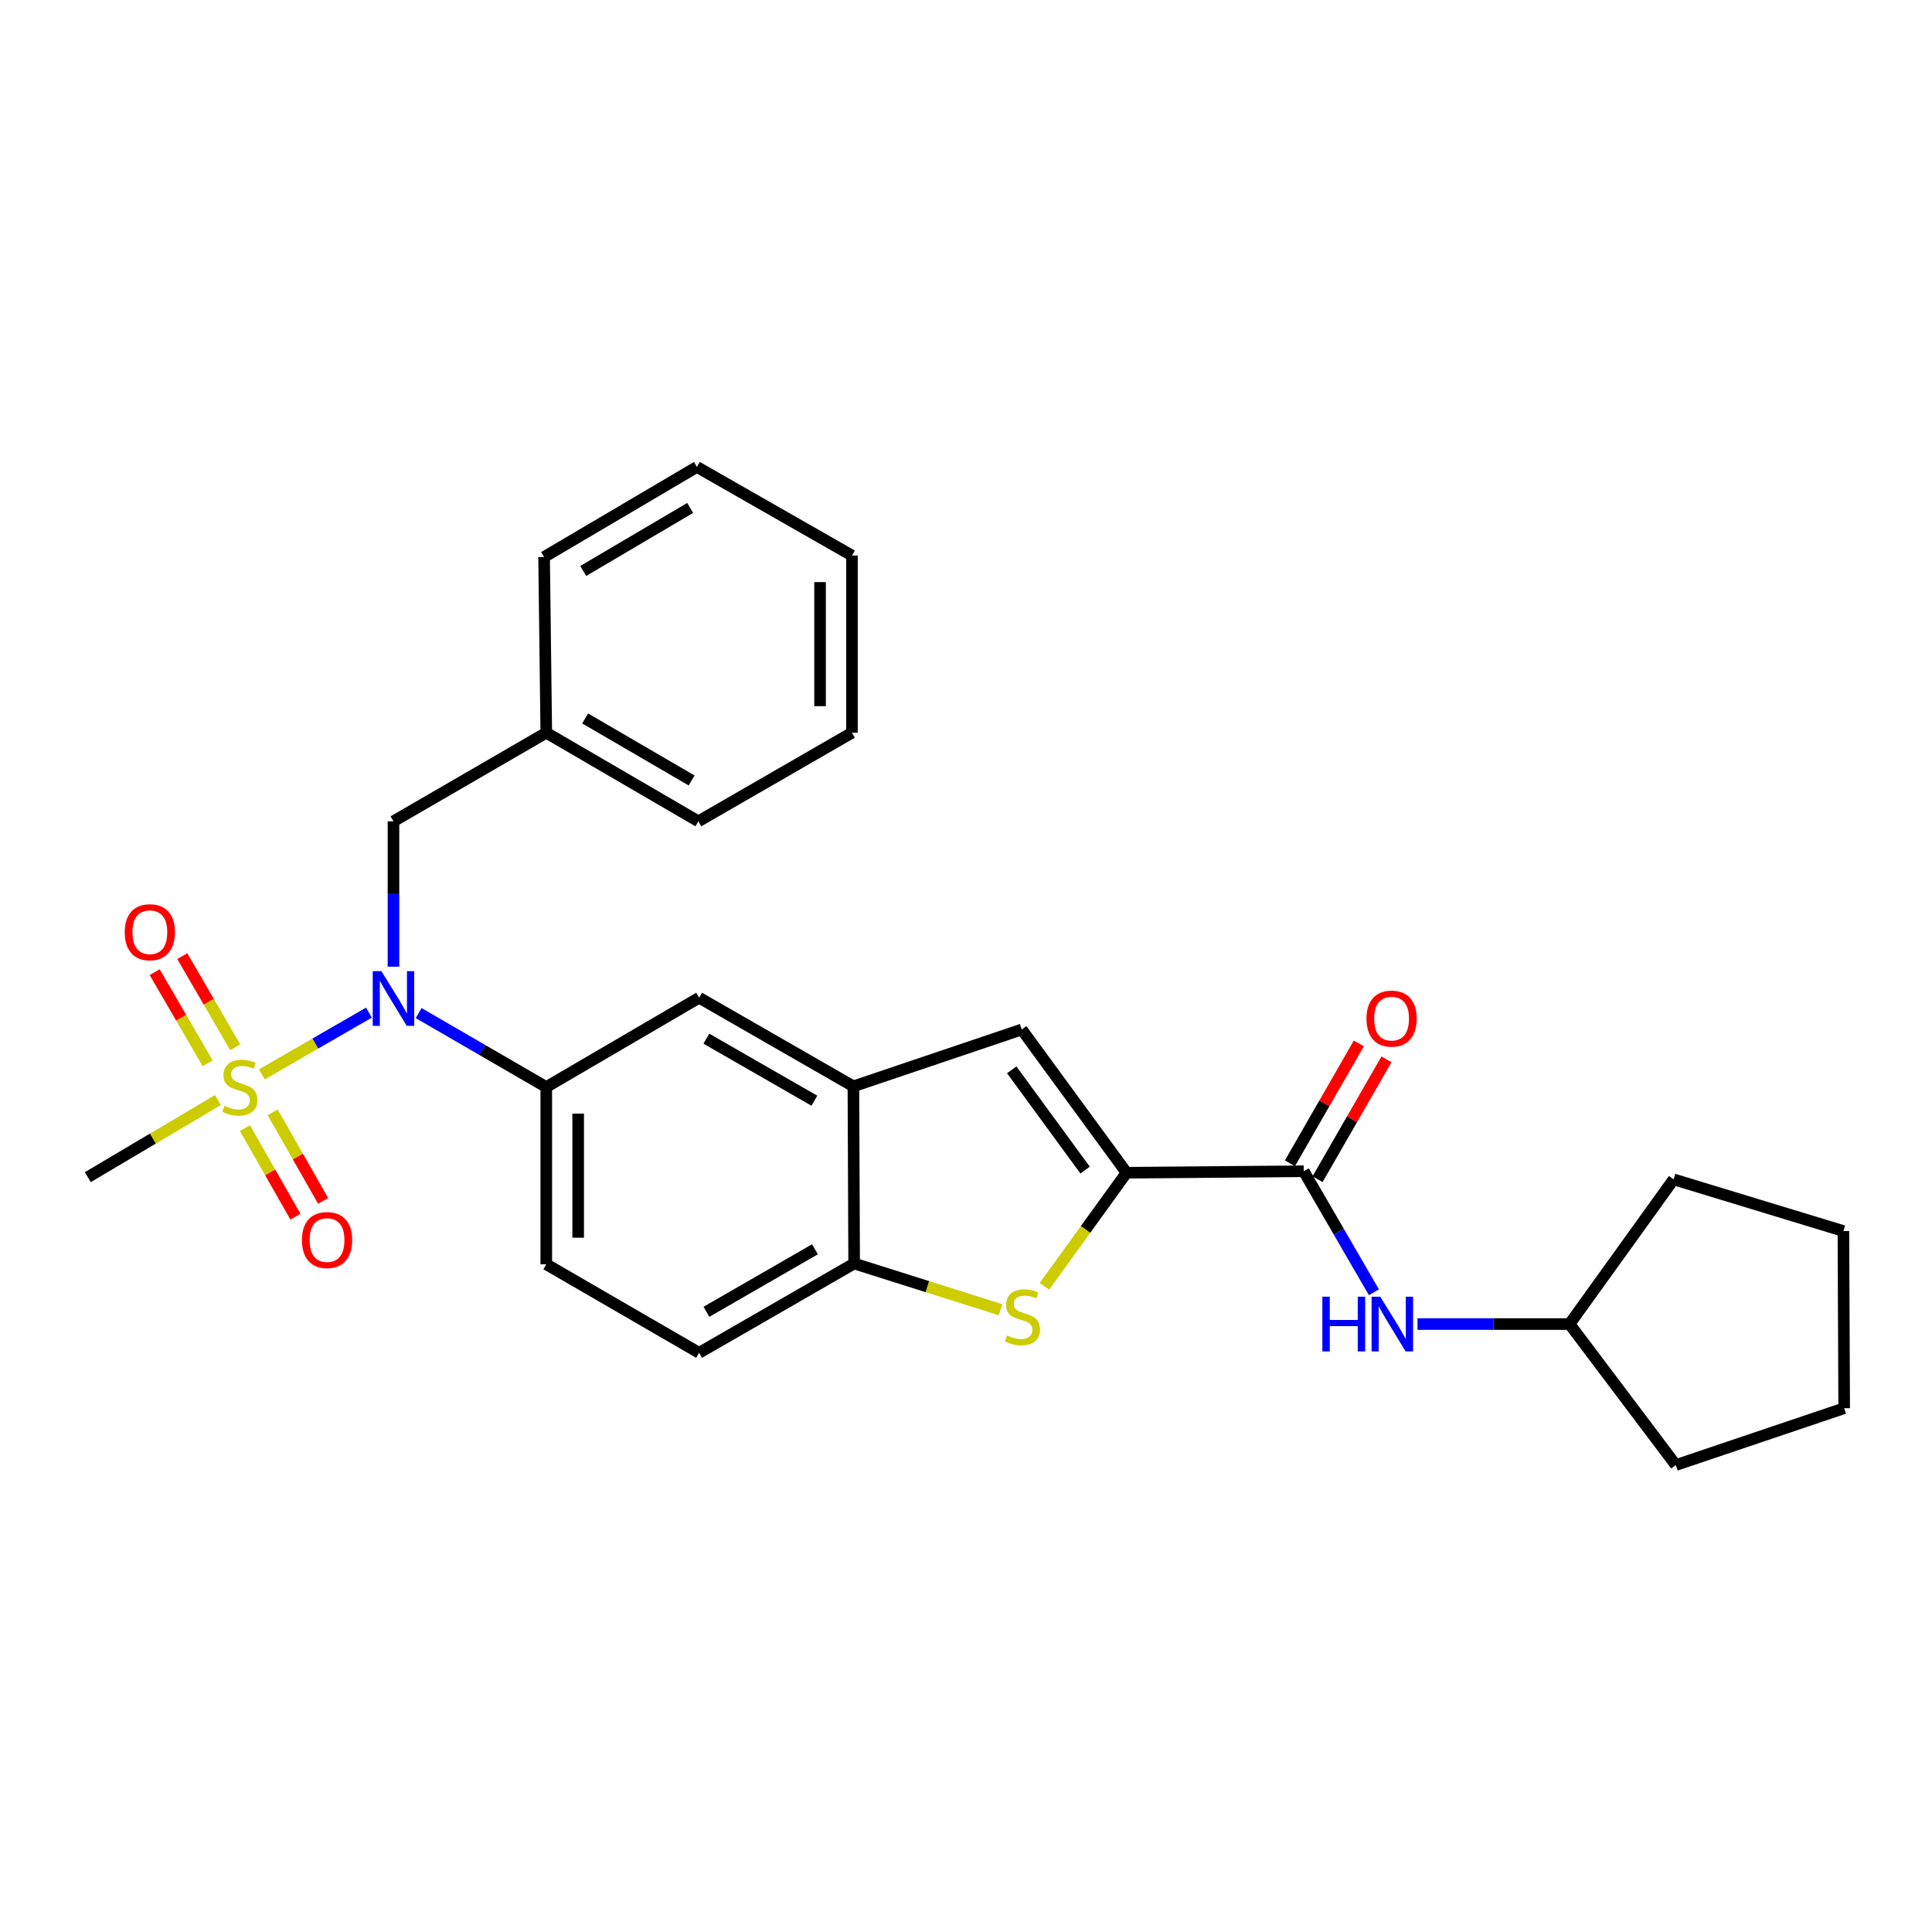 <?xml version='1.0' encoding='iso-8859-1'?>
<svg version='1.1' baseProfile='full'
              xmlns='http://www.w3.org/2000/svg'
                      xmlns:rdkit='http://www.rdkit.org/xml'
                      xmlns:xlink='http://www.w3.org/1999/xlink'
                  xml:space='preserve'
width='1000px' height='1000px' viewBox='0 0 1000 1000'>
<!-- END OF HEADER -->
<rect style='opacity:1.0;fill:#FFFFFF;stroke:none' width='1000' height='1000' x='0' y='0'> </rect>
<path class='bond-1' d='M 135.534,556.097 L 163.245,540.122' style='fill:none;fill-rule:evenodd;stroke:#CCCC00;stroke-width:6px;stroke-linecap:butt;stroke-linejoin:miter;stroke-opacity:1' />
<path class='bond-1' d='M 163.245,540.122 L 190.956,524.146' style='fill:none;fill-rule:evenodd;stroke:#0000FF;stroke-width:6px;stroke-linecap:butt;stroke-linejoin:miter;stroke-opacity:1' />
<path class='bond-10' d='M 121.748,542.068 L 108.044,518.476' style='fill:none;fill-rule:evenodd;stroke:#CCCC00;stroke-width:6px;stroke-linecap:butt;stroke-linejoin:miter;stroke-opacity:1' />
<path class='bond-10' d='M 108.044,518.476 L 94.34,494.884' style='fill:none;fill-rule:evenodd;stroke:#FF0000;stroke-width:6px;stroke-linecap:butt;stroke-linejoin:miter;stroke-opacity:1' />
<path class='bond-10' d='M 107.472,550.361 L 93.768,526.769' style='fill:none;fill-rule:evenodd;stroke:#CCCC00;stroke-width:6px;stroke-linecap:butt;stroke-linejoin:miter;stroke-opacity:1' />
<path class='bond-10' d='M 93.768,526.769 L 80.064,503.177' style='fill:none;fill-rule:evenodd;stroke:#FF0000;stroke-width:6px;stroke-linecap:butt;stroke-linejoin:miter;stroke-opacity:1' />
<path class='bond-11' d='M 126.772,583.9 L 139.848,606.829' style='fill:none;fill-rule:evenodd;stroke:#CCCC00;stroke-width:6px;stroke-linecap:butt;stroke-linejoin:miter;stroke-opacity:1' />
<path class='bond-11' d='M 139.848,606.829 L 152.923,629.757' style='fill:none;fill-rule:evenodd;stroke:#FF0000;stroke-width:6px;stroke-linecap:butt;stroke-linejoin:miter;stroke-opacity:1' />
<path class='bond-11' d='M 141.114,575.722 L 154.189,598.65' style='fill:none;fill-rule:evenodd;stroke:#CCCC00;stroke-width:6px;stroke-linecap:butt;stroke-linejoin:miter;stroke-opacity:1' />
<path class='bond-11' d='M 154.189,598.65 L 167.264,621.579' style='fill:none;fill-rule:evenodd;stroke:#FF0000;stroke-width:6px;stroke-linecap:butt;stroke-linejoin:miter;stroke-opacity:1' />
<path class='bond-16' d='M 112.792,569.39 L 79.123,589.342' style='fill:none;fill-rule:evenodd;stroke:#CCCC00;stroke-width:6px;stroke-linecap:butt;stroke-linejoin:miter;stroke-opacity:1' />
<path class='bond-16' d='M 79.123,589.342 L 45.455,609.293' style='fill:none;fill-rule:evenodd;stroke:#000000;stroke-width:6px;stroke-linecap:butt;stroke-linejoin:miter;stroke-opacity:1' />
<path class='bond-0' d='M 583.107,607 L 528.846,532.872' style='fill:none;fill-rule:evenodd;stroke:#000000;stroke-width:6px;stroke-linecap:butt;stroke-linejoin:miter;stroke-opacity:1' />
<path class='bond-0' d='M 561.646,605.633 L 523.663,553.743' style='fill:none;fill-rule:evenodd;stroke:#000000;stroke-width:6px;stroke-linecap:butt;stroke-linejoin:miter;stroke-opacity:1' />
<path class='bond-3' d='M 583.107,607 L 674.818,606.239' style='fill:none;fill-rule:evenodd;stroke:#000000;stroke-width:6px;stroke-linecap:butt;stroke-linejoin:miter;stroke-opacity:1' />
<path class='bond-30' d='M 583.107,607 L 561.859,636.385' style='fill:none;fill-rule:evenodd;stroke:#000000;stroke-width:6px;stroke-linecap:butt;stroke-linejoin:miter;stroke-opacity:1' />
<path class='bond-30' d='M 561.859,636.385 L 540.61,665.769' style='fill:none;fill-rule:evenodd;stroke:#CCCC00;stroke-width:6px;stroke-linecap:butt;stroke-linejoin:miter;stroke-opacity:1' />
<path class='bond-6' d='M 216.687,524.37 L 249.72,543.512' style='fill:none;fill-rule:evenodd;stroke:#0000FF;stroke-width:6px;stroke-linecap:butt;stroke-linejoin:miter;stroke-opacity:1' />
<path class='bond-6' d='M 249.72,543.512 L 282.752,562.654' style='fill:none;fill-rule:evenodd;stroke:#000000;stroke-width:6px;stroke-linecap:butt;stroke-linejoin:miter;stroke-opacity:1' />
<path class='bond-12' d='M 203.662,500.369 L 203.662,462.74' style='fill:none;fill-rule:evenodd;stroke:#0000FF;stroke-width:6px;stroke-linecap:butt;stroke-linejoin:miter;stroke-opacity:1' />
<path class='bond-12' d='M 203.662,462.74 L 203.662,425.111' style='fill:none;fill-rule:evenodd;stroke:#000000;stroke-width:6px;stroke-linecap:butt;stroke-linejoin:miter;stroke-opacity:1' />
<path class='bond-2' d='M 517.867,677.915 L 479.987,665.952' style='fill:none;fill-rule:evenodd;stroke:#CCCC00;stroke-width:6px;stroke-linecap:butt;stroke-linejoin:miter;stroke-opacity:1' />
<path class='bond-2' d='M 479.987,665.952 L 442.106,653.989' style='fill:none;fill-rule:evenodd;stroke:#000000;stroke-width:6px;stroke-linecap:butt;stroke-linejoin:miter;stroke-opacity:1' />
<path class='bond-8' d='M 674.818,606.239 L 692.977,637.561' style='fill:none;fill-rule:evenodd;stroke:#000000;stroke-width:6px;stroke-linecap:butt;stroke-linejoin:miter;stroke-opacity:1' />
<path class='bond-8' d='M 692.977,637.561 L 711.135,668.884' style='fill:none;fill-rule:evenodd;stroke:#0000FF;stroke-width:6px;stroke-linecap:butt;stroke-linejoin:miter;stroke-opacity:1' />
<path class='bond-13' d='M 681.975,610.353 L 699.809,579.328' style='fill:none;fill-rule:evenodd;stroke:#000000;stroke-width:6px;stroke-linecap:butt;stroke-linejoin:miter;stroke-opacity:1' />
<path class='bond-13' d='M 699.809,579.328 L 717.644,548.304' style='fill:none;fill-rule:evenodd;stroke:#FF0000;stroke-width:6px;stroke-linecap:butt;stroke-linejoin:miter;stroke-opacity:1' />
<path class='bond-13' d='M 667.662,602.125 L 685.496,571.1' style='fill:none;fill-rule:evenodd;stroke:#000000;stroke-width:6px;stroke-linecap:butt;stroke-linejoin:miter;stroke-opacity:1' />
<path class='bond-13' d='M 685.496,571.1 L 703.331,540.076' style='fill:none;fill-rule:evenodd;stroke:#FF0000;stroke-width:6px;stroke-linecap:butt;stroke-linejoin:miter;stroke-opacity:1' />
<path class='bond-4' d='M 528.846,532.872 L 441.721,562.287' style='fill:none;fill-rule:evenodd;stroke:#000000;stroke-width:6px;stroke-linecap:butt;stroke-linejoin:miter;stroke-opacity:1' />
<path class='bond-5' d='M 441.721,562.287 L 361.861,516.418' style='fill:none;fill-rule:evenodd;stroke:#000000;stroke-width:6px;stroke-linecap:butt;stroke-linejoin:miter;stroke-opacity:1' />
<path class='bond-5' d='M 421.519,569.723 L 365.617,537.614' style='fill:none;fill-rule:evenodd;stroke:#000000;stroke-width:6px;stroke-linecap:butt;stroke-linejoin:miter;stroke-opacity:1' />
<path class='bond-28' d='M 441.721,562.287 L 442.106,653.989' style='fill:none;fill-rule:evenodd;stroke:#000000;stroke-width:6px;stroke-linecap:butt;stroke-linejoin:miter;stroke-opacity:1' />
<path class='bond-9' d='M 282.752,562.654 L 361.861,516.418' style='fill:none;fill-rule:evenodd;stroke:#000000;stroke-width:6px;stroke-linecap:butt;stroke-linejoin:miter;stroke-opacity:1' />
<path class='bond-14' d='M 282.752,562.654 L 282.752,654.392' style='fill:none;fill-rule:evenodd;stroke:#000000;stroke-width:6px;stroke-linecap:butt;stroke-linejoin:miter;stroke-opacity:1' />
<path class='bond-14' d='M 299.262,576.415 L 299.262,640.631' style='fill:none;fill-rule:evenodd;stroke:#000000;stroke-width:6px;stroke-linecap:butt;stroke-linejoin:miter;stroke-opacity:1' />
<path class='bond-7' d='M 442.106,653.989 L 361.861,700.225' style='fill:none;fill-rule:evenodd;stroke:#000000;stroke-width:6px;stroke-linecap:butt;stroke-linejoin:miter;stroke-opacity:1' />
<path class='bond-7' d='M 421.827,646.619 L 365.655,678.984' style='fill:none;fill-rule:evenodd;stroke:#000000;stroke-width:6px;stroke-linecap:butt;stroke-linejoin:miter;stroke-opacity:1' />
<path class='bond-17' d='M 733.702,685.329 L 773.045,685.329' style='fill:none;fill-rule:evenodd;stroke:#0000FF;stroke-width:6px;stroke-linecap:butt;stroke-linejoin:miter;stroke-opacity:1' />
<path class='bond-17' d='M 773.045,685.329 L 812.389,685.329' style='fill:none;fill-rule:evenodd;stroke:#000000;stroke-width:6px;stroke-linecap:butt;stroke-linejoin:miter;stroke-opacity:1' />
<path class='bond-18' d='M 203.662,425.111 L 282.752,379.26' style='fill:none;fill-rule:evenodd;stroke:#000000;stroke-width:6px;stroke-linecap:butt;stroke-linejoin:miter;stroke-opacity:1' />
<path class='bond-15' d='M 282.752,654.392 L 361.861,700.225' style='fill:none;fill-rule:evenodd;stroke:#000000;stroke-width:6px;stroke-linecap:butt;stroke-linejoin:miter;stroke-opacity:1' />
<path class='bond-21' d='M 812.389,685.329 L 867.402,758.311' style='fill:none;fill-rule:evenodd;stroke:#000000;stroke-width:6px;stroke-linecap:butt;stroke-linejoin:miter;stroke-opacity:1' />
<path class='bond-22' d='M 812.389,685.329 L 866.265,610.44' style='fill:none;fill-rule:evenodd;stroke:#000000;stroke-width:6px;stroke-linecap:butt;stroke-linejoin:miter;stroke-opacity:1' />
<path class='bond-19' d='M 282.752,379.26 L 361.475,425.111' style='fill:none;fill-rule:evenodd;stroke:#000000;stroke-width:6px;stroke-linecap:butt;stroke-linejoin:miter;stroke-opacity:1' />
<path class='bond-19' d='M 302.87,371.871 L 357.976,403.967' style='fill:none;fill-rule:evenodd;stroke:#000000;stroke-width:6px;stroke-linecap:butt;stroke-linejoin:miter;stroke-opacity:1' />
<path class='bond-20' d='M 282.752,379.26 L 281.624,288.31' style='fill:none;fill-rule:evenodd;stroke:#000000;stroke-width:6px;stroke-linecap:butt;stroke-linejoin:miter;stroke-opacity:1' />
<path class='bond-24' d='M 361.475,425.111 L 440.969,379.26' style='fill:none;fill-rule:evenodd;stroke:#000000;stroke-width:6px;stroke-linecap:butt;stroke-linejoin:miter;stroke-opacity:1' />
<path class='bond-23' d='M 281.624,288.31 L 360.714,241.689' style='fill:none;fill-rule:evenodd;stroke:#000000;stroke-width:6px;stroke-linecap:butt;stroke-linejoin:miter;stroke-opacity:1' />
<path class='bond-23' d='M 301.871,295.54 L 357.234,262.905' style='fill:none;fill-rule:evenodd;stroke:#000000;stroke-width:6px;stroke-linecap:butt;stroke-linejoin:miter;stroke-opacity:1' />
<path class='bond-26' d='M 867.402,758.311 L 954.545,728.887' style='fill:none;fill-rule:evenodd;stroke:#000000;stroke-width:6px;stroke-linecap:butt;stroke-linejoin:miter;stroke-opacity:1' />
<path class='bond-25' d='M 866.265,610.44 L 954.142,637.185' style='fill:none;fill-rule:evenodd;stroke:#000000;stroke-width:6px;stroke-linecap:butt;stroke-linejoin:miter;stroke-opacity:1' />
<path class='bond-27' d='M 360.714,241.689 L 440.969,287.54' style='fill:none;fill-rule:evenodd;stroke:#000000;stroke-width:6px;stroke-linecap:butt;stroke-linejoin:miter;stroke-opacity:1' />
<path class='bond-29' d='M 440.969,379.26 L 440.969,287.54' style='fill:none;fill-rule:evenodd;stroke:#000000;stroke-width:6px;stroke-linecap:butt;stroke-linejoin:miter;stroke-opacity:1' />
<path class='bond-29' d='M 424.459,365.502 L 424.459,301.298' style='fill:none;fill-rule:evenodd;stroke:#000000;stroke-width:6px;stroke-linecap:butt;stroke-linejoin:miter;stroke-opacity:1' />
<path class='bond-31' d='M 954.142,637.185 L 954.545,728.887' style='fill:none;fill-rule:evenodd;stroke:#000000;stroke-width:6px;stroke-linecap:butt;stroke-linejoin:miter;stroke-opacity:1' />
<path  class='atom-0' d='M 116.159 572.374
Q 116.479 572.494, 117.799 573.054
Q 119.119 573.614, 120.559 573.974
Q 122.039 574.294, 123.479 574.294
Q 126.159 574.294, 127.719 573.014
Q 129.279 571.694, 129.279 569.414
Q 129.279 567.854, 128.479 566.894
Q 127.719 565.934, 126.519 565.414
Q 125.319 564.894, 123.319 564.294
Q 120.799 563.534, 119.279 562.814
Q 117.799 562.094, 116.719 560.574
Q 115.679 559.054, 115.679 556.494
Q 115.679 552.934, 118.079 550.734
Q 120.519 548.534, 125.319 548.534
Q 128.599 548.534, 132.319 550.094
L 131.399 553.174
Q 127.999 551.774, 125.439 551.774
Q 122.679 551.774, 121.159 552.934
Q 119.639 554.054, 119.679 556.014
Q 119.679 557.534, 120.439 558.454
Q 121.239 559.374, 122.359 559.894
Q 123.519 560.414, 125.439 561.014
Q 127.999 561.814, 129.519 562.614
Q 131.039 563.414, 132.119 565.054
Q 133.239 566.654, 133.239 569.414
Q 133.239 573.334, 130.599 575.454
Q 127.999 577.534, 123.639 577.534
Q 121.119 577.534, 119.199 576.974
Q 117.319 576.454, 115.079 575.534
L 116.159 572.374
' fill='#CCCC00'/>
<path  class='atom-2' d='M 197.402 502.661
L 206.682 517.661
Q 207.602 519.141, 209.082 521.821
Q 210.562 524.501, 210.642 524.661
L 210.642 502.661
L 214.402 502.661
L 214.402 530.981
L 210.522 530.981
L 200.562 514.581
Q 199.402 512.661, 198.162 510.461
Q 196.962 508.261, 196.602 507.581
L 196.602 530.981
L 192.922 530.981
L 192.922 502.661
L 197.402 502.661
' fill='#0000FF'/>
<path  class='atom-3' d='M 521.231 691.224
Q 521.551 691.344, 522.871 691.904
Q 524.191 692.464, 525.631 692.824
Q 527.111 693.144, 528.551 693.144
Q 531.231 693.144, 532.791 691.864
Q 534.351 690.544, 534.351 688.264
Q 534.351 686.704, 533.551 685.744
Q 532.791 684.784, 531.591 684.264
Q 530.391 683.744, 528.391 683.144
Q 525.871 682.384, 524.351 681.664
Q 522.871 680.944, 521.791 679.424
Q 520.751 677.904, 520.751 675.344
Q 520.751 671.784, 523.151 669.584
Q 525.591 667.384, 530.391 667.384
Q 533.671 667.384, 537.391 668.944
L 536.471 672.024
Q 533.071 670.624, 530.511 670.624
Q 527.751 670.624, 526.231 671.784
Q 524.711 672.904, 524.751 674.864
Q 524.751 676.384, 525.511 677.304
Q 526.311 678.224, 527.431 678.744
Q 528.591 679.264, 530.511 679.864
Q 533.071 680.664, 534.591 681.464
Q 536.111 682.264, 537.191 683.904
Q 538.311 685.504, 538.311 688.264
Q 538.311 692.184, 535.671 694.304
Q 533.071 696.384, 528.711 696.384
Q 526.191 696.384, 524.271 695.824
Q 522.391 695.304, 520.151 694.384
L 521.231 691.224
' fill='#CCCC00'/>
<path  class='atom-9' d='M 684.449 671.169
L 688.289 671.169
L 688.289 683.209
L 702.769 683.209
L 702.769 671.169
L 706.609 671.169
L 706.609 699.489
L 702.769 699.489
L 702.769 686.409
L 688.289 686.409
L 688.289 699.489
L 684.449 699.489
L 684.449 671.169
' fill='#0000FF'/>
<path  class='atom-9' d='M 714.409 671.169
L 723.689 686.169
Q 724.609 687.649, 726.089 690.329
Q 727.569 693.009, 727.649 693.169
L 727.649 671.169
L 731.409 671.169
L 731.409 699.489
L 727.529 699.489
L 717.569 683.089
Q 716.409 681.169, 715.169 678.969
Q 713.969 676.769, 713.609 676.089
L 713.609 699.489
L 709.929 699.489
L 709.929 671.169
L 714.409 671.169
' fill='#0000FF'/>
<path  class='atom-11' d='M 64.556 482.506
Q 64.556 475.706, 67.916 471.906
Q 71.276 468.106, 77.556 468.106
Q 83.837 468.106, 87.197 471.906
Q 90.556 475.706, 90.556 482.506
Q 90.556 489.386, 87.156 493.306
Q 83.757 497.186, 77.556 497.186
Q 71.317 497.186, 67.916 493.306
Q 64.556 489.426, 64.556 482.506
M 77.556 493.986
Q 81.876 493.986, 84.197 491.106
Q 86.556 488.186, 86.556 482.506
Q 86.556 476.946, 84.197 474.146
Q 81.876 471.306, 77.556 471.306
Q 73.237 471.306, 70.876 474.106
Q 68.556 476.906, 68.556 482.506
Q 68.556 488.226, 70.876 491.106
Q 73.237 493.986, 77.556 493.986
' fill='#FF0000'/>
<path  class='atom-12' d='M 156.276 641.851
Q 156.276 635.051, 159.636 631.251
Q 162.996 627.451, 169.276 627.451
Q 175.556 627.451, 178.916 631.251
Q 182.276 635.051, 182.276 641.851
Q 182.276 648.731, 178.876 652.651
Q 175.476 656.531, 169.276 656.531
Q 163.036 656.531, 159.636 652.651
Q 156.276 648.771, 156.276 641.851
M 169.276 653.331
Q 173.596 653.331, 175.916 650.451
Q 178.276 647.531, 178.276 641.851
Q 178.276 636.291, 175.916 633.491
Q 173.596 630.651, 169.276 630.651
Q 164.956 630.651, 162.596 633.451
Q 160.276 636.251, 160.276 641.851
Q 160.276 647.571, 162.596 650.451
Q 164.956 653.331, 169.276 653.331
' fill='#FF0000'/>
<path  class='atom-14' d='M 707.284 527.229
Q 707.284 520.429, 710.644 516.629
Q 714.004 512.829, 720.284 512.829
Q 726.564 512.829, 729.924 516.629
Q 733.284 520.429, 733.284 527.229
Q 733.284 534.109, 729.884 538.029
Q 726.484 541.909, 720.284 541.909
Q 714.044 541.909, 710.644 538.029
Q 707.284 534.149, 707.284 527.229
M 720.284 538.709
Q 724.604 538.709, 726.924 535.829
Q 729.284 532.909, 729.284 527.229
Q 729.284 521.669, 726.924 518.869
Q 724.604 516.029, 720.284 516.029
Q 715.964 516.029, 713.604 518.829
Q 711.284 521.629, 711.284 527.229
Q 711.284 532.949, 713.604 535.829
Q 715.964 538.709, 720.284 538.709
' fill='#FF0000'/>
</svg>
